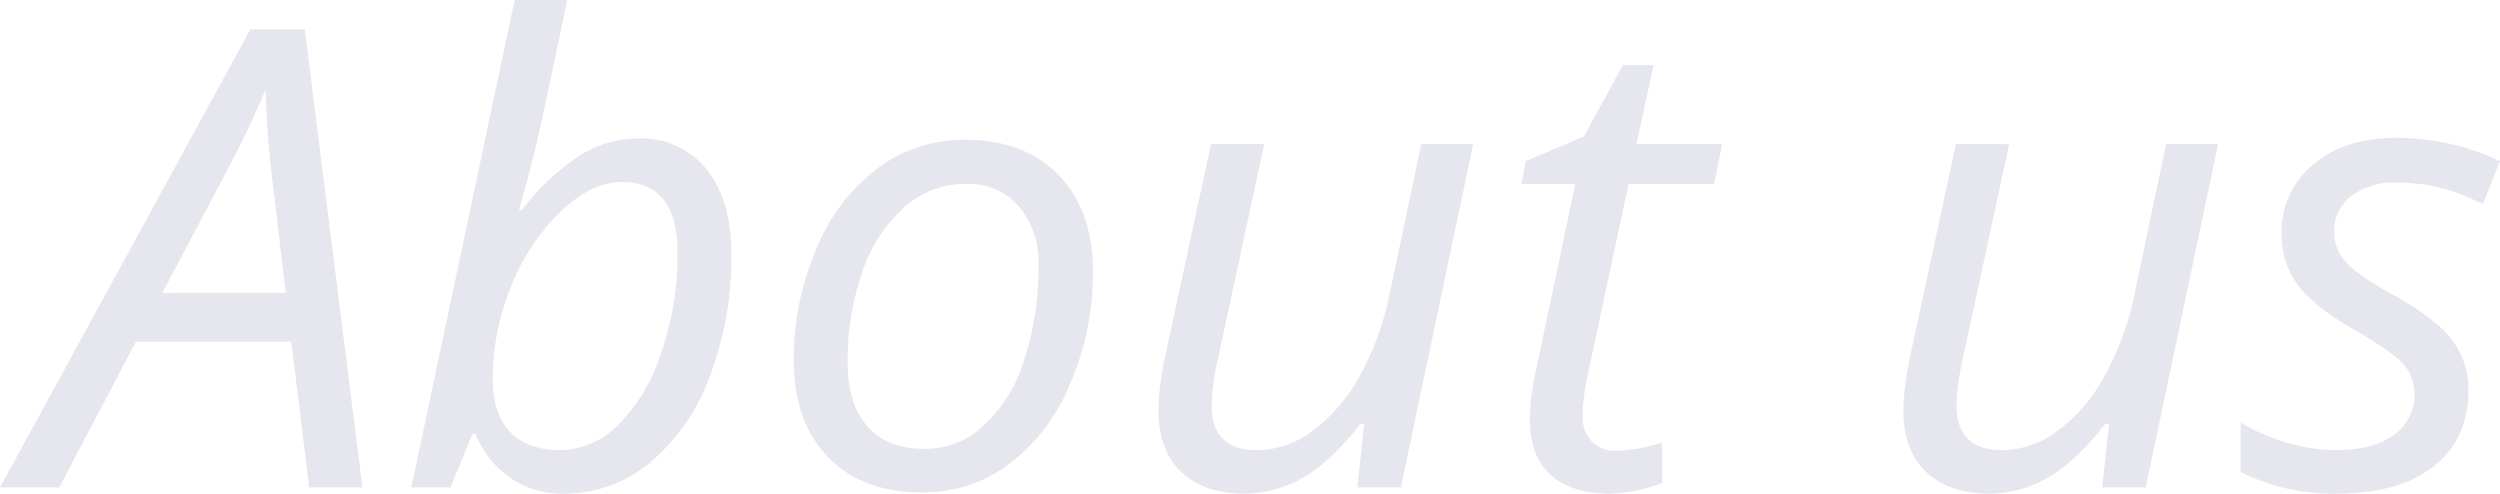<svg xmlns="http://www.w3.org/2000/svg" width="366.315" height="72.336" viewBox="0 0 366.315 72.336">
  <path id="パス_17206" data-name="パス 17206" d="M-144.1-21.343h-22.766L-178.109,0h-8.675l36.673-67.1h7.986L-133.679,0h-7.8Zm-.826-7.16-1.606-13.724a154.97,154.97,0,0,1-1.331-16.064q-1.7,4.039-3.695,8.032T-163.008-28.5ZM-104.212.918a13.386,13.386,0,0,1-7.826-2.341A14.316,14.316,0,0,1-117.11-7.8h-.459L-120.782,0h-5.737l15.146-71.418h7.711q-2.341,11.107-3.6,17.005T-110.73-40.62h.413a33.486,33.486,0,0,1,8.422-7.963,16.17,16.17,0,0,1,8.56-2.547,12.2,12.2,0,0,1,10.1,4.544q3.626,4.544,3.626,12.484a48.863,48.863,0,0,1-3.144,17.74A29.718,29.718,0,0,1-91.521-3.649,19.6,19.6,0,0,1-104.212.918Zm8.537-45.669q-4.406,0-8.973,4.36a31.089,31.089,0,0,0-7.252,10.97,35.67,35.67,0,0,0-2.685,13.54q0,5.049,2.547,7.734t7.367,2.685A12.136,12.136,0,0,0-96.2-9.18a26.1,26.1,0,0,0,6.311-10.58,44.044,44.044,0,0,0,2.387-14.573Q-87.505-44.751-95.675-44.751Zm50.213-6.2q8.721,0,13.77,5.164t5.049,14.206a40.715,40.715,0,0,1-3.3,16.294A28.184,28.184,0,0,1-38.9-3.442,20.915,20.915,0,0,1-51.659.734q-8.812,0-13.815-5.187t-5-14.183a40.62,40.62,0,0,1,3.351-16.409,27.812,27.812,0,0,1,9.042-11.8A21.072,21.072,0,0,1-45.462-50.947ZM-34.63-32.634a12.535,12.535,0,0,0-2.869-8.56,9.8,9.8,0,0,0-7.78-3.282,13.435,13.435,0,0,0-8.973,3.4,21.862,21.862,0,0,0-6.15,9.432,39.289,39.289,0,0,0-2.18,13.425q0,6.013,2.915,9.294t8.376,3.282A12.657,12.657,0,0,0-42.708-9a21.883,21.883,0,0,0,5.944-9.524A43.1,43.1,0,0,0-34.63-32.634ZM-1.538-50.3l-6.885,31.9a34.432,34.432,0,0,0-.826,6.38q0,6.563,6.747,6.563a13.647,13.647,0,0,0,7.94-2.754,24.475,24.475,0,0,0,6.885-7.895A42.356,42.356,0,0,0,16.868-28.5l4.59-21.8h7.619L18.474,0h-6.38L13.1-9.317h-.551Q8.055-3.58,3.97-1.331A17.293,17.293,0,0,1-4.475.918q-5.875,0-9.226-3.19t-3.351-9.111a43.029,43.029,0,0,1,1.01-7.895L-9.34-50.3ZM50.144-5.37a24.832,24.832,0,0,0,6.609-1.193V-.643A21.157,21.157,0,0,1,52.9.459a19.746,19.746,0,0,1-3.672.459q-5.737,0-8.79-2.731T37.384-9.96a33.25,33.25,0,0,1,.826-6.885L44.04-44.476H36.145l.643-3.351,8.491-3.58,5.737-10.465h4.5L52.99-50.3H65.566l-1.193,5.829H51.842L45.921-16.753a32.653,32.653,0,0,0-.826,6.059,5.452,5.452,0,0,0,1.331,3.947A4.929,4.929,0,0,0,50.144-5.37ZM107.609-50.3l-6.885,31.9a34.432,34.432,0,0,0-.826,6.38q0,6.563,6.747,6.563a13.647,13.647,0,0,0,7.94-2.754,24.475,24.475,0,0,0,6.885-7.895A42.356,42.356,0,0,0,126.014-28.5l4.59-21.8h7.619L127.621,0h-6.38l1.01-9.317H121.7q-4.5,5.737-8.583,7.986A17.293,17.293,0,0,1,104.671.918q-5.875,0-9.226-3.19T92.1-11.383a43.029,43.029,0,0,1,1.01-7.895l6.7-31.027ZM174.9-14.274q0,7.16-5.072,11.176T155.527.918a30.5,30.5,0,0,1-14-3.167V-9.5a28.573,28.573,0,0,0,6.931,2.983,25.324,25.324,0,0,0,6.885,1.056q5.783,0,8.721-2.295A7.136,7.136,0,0,0,167-13.632a6.357,6.357,0,0,0-1.606-4.406q-1.606-1.79-6.931-4.911-5.967-3.351-8.445-6.563a12.109,12.109,0,0,1-2.479-7.619,12.663,12.663,0,0,1,4.636-10.212q4.636-3.878,12.209-3.878a35.5,35.5,0,0,1,15.146,3.4l-2.479,6.288-2.57-1.147a25.51,25.51,0,0,0-10.1-1.974,10.265,10.265,0,0,0-6.7,2,6.372,6.372,0,0,0-2.433,5.164,6.411,6.411,0,0,0,1.629,4.406q1.629,1.836,6.724,4.728a39.1,39.1,0,0,1,7.045,4.728,13.649,13.649,0,0,1,3.19,4.246A12,12,0,0,1,174.9-14.274Z" transform="translate(186.784 71.418)" fill="#8488af" opacity="0.205"/>
</svg>
